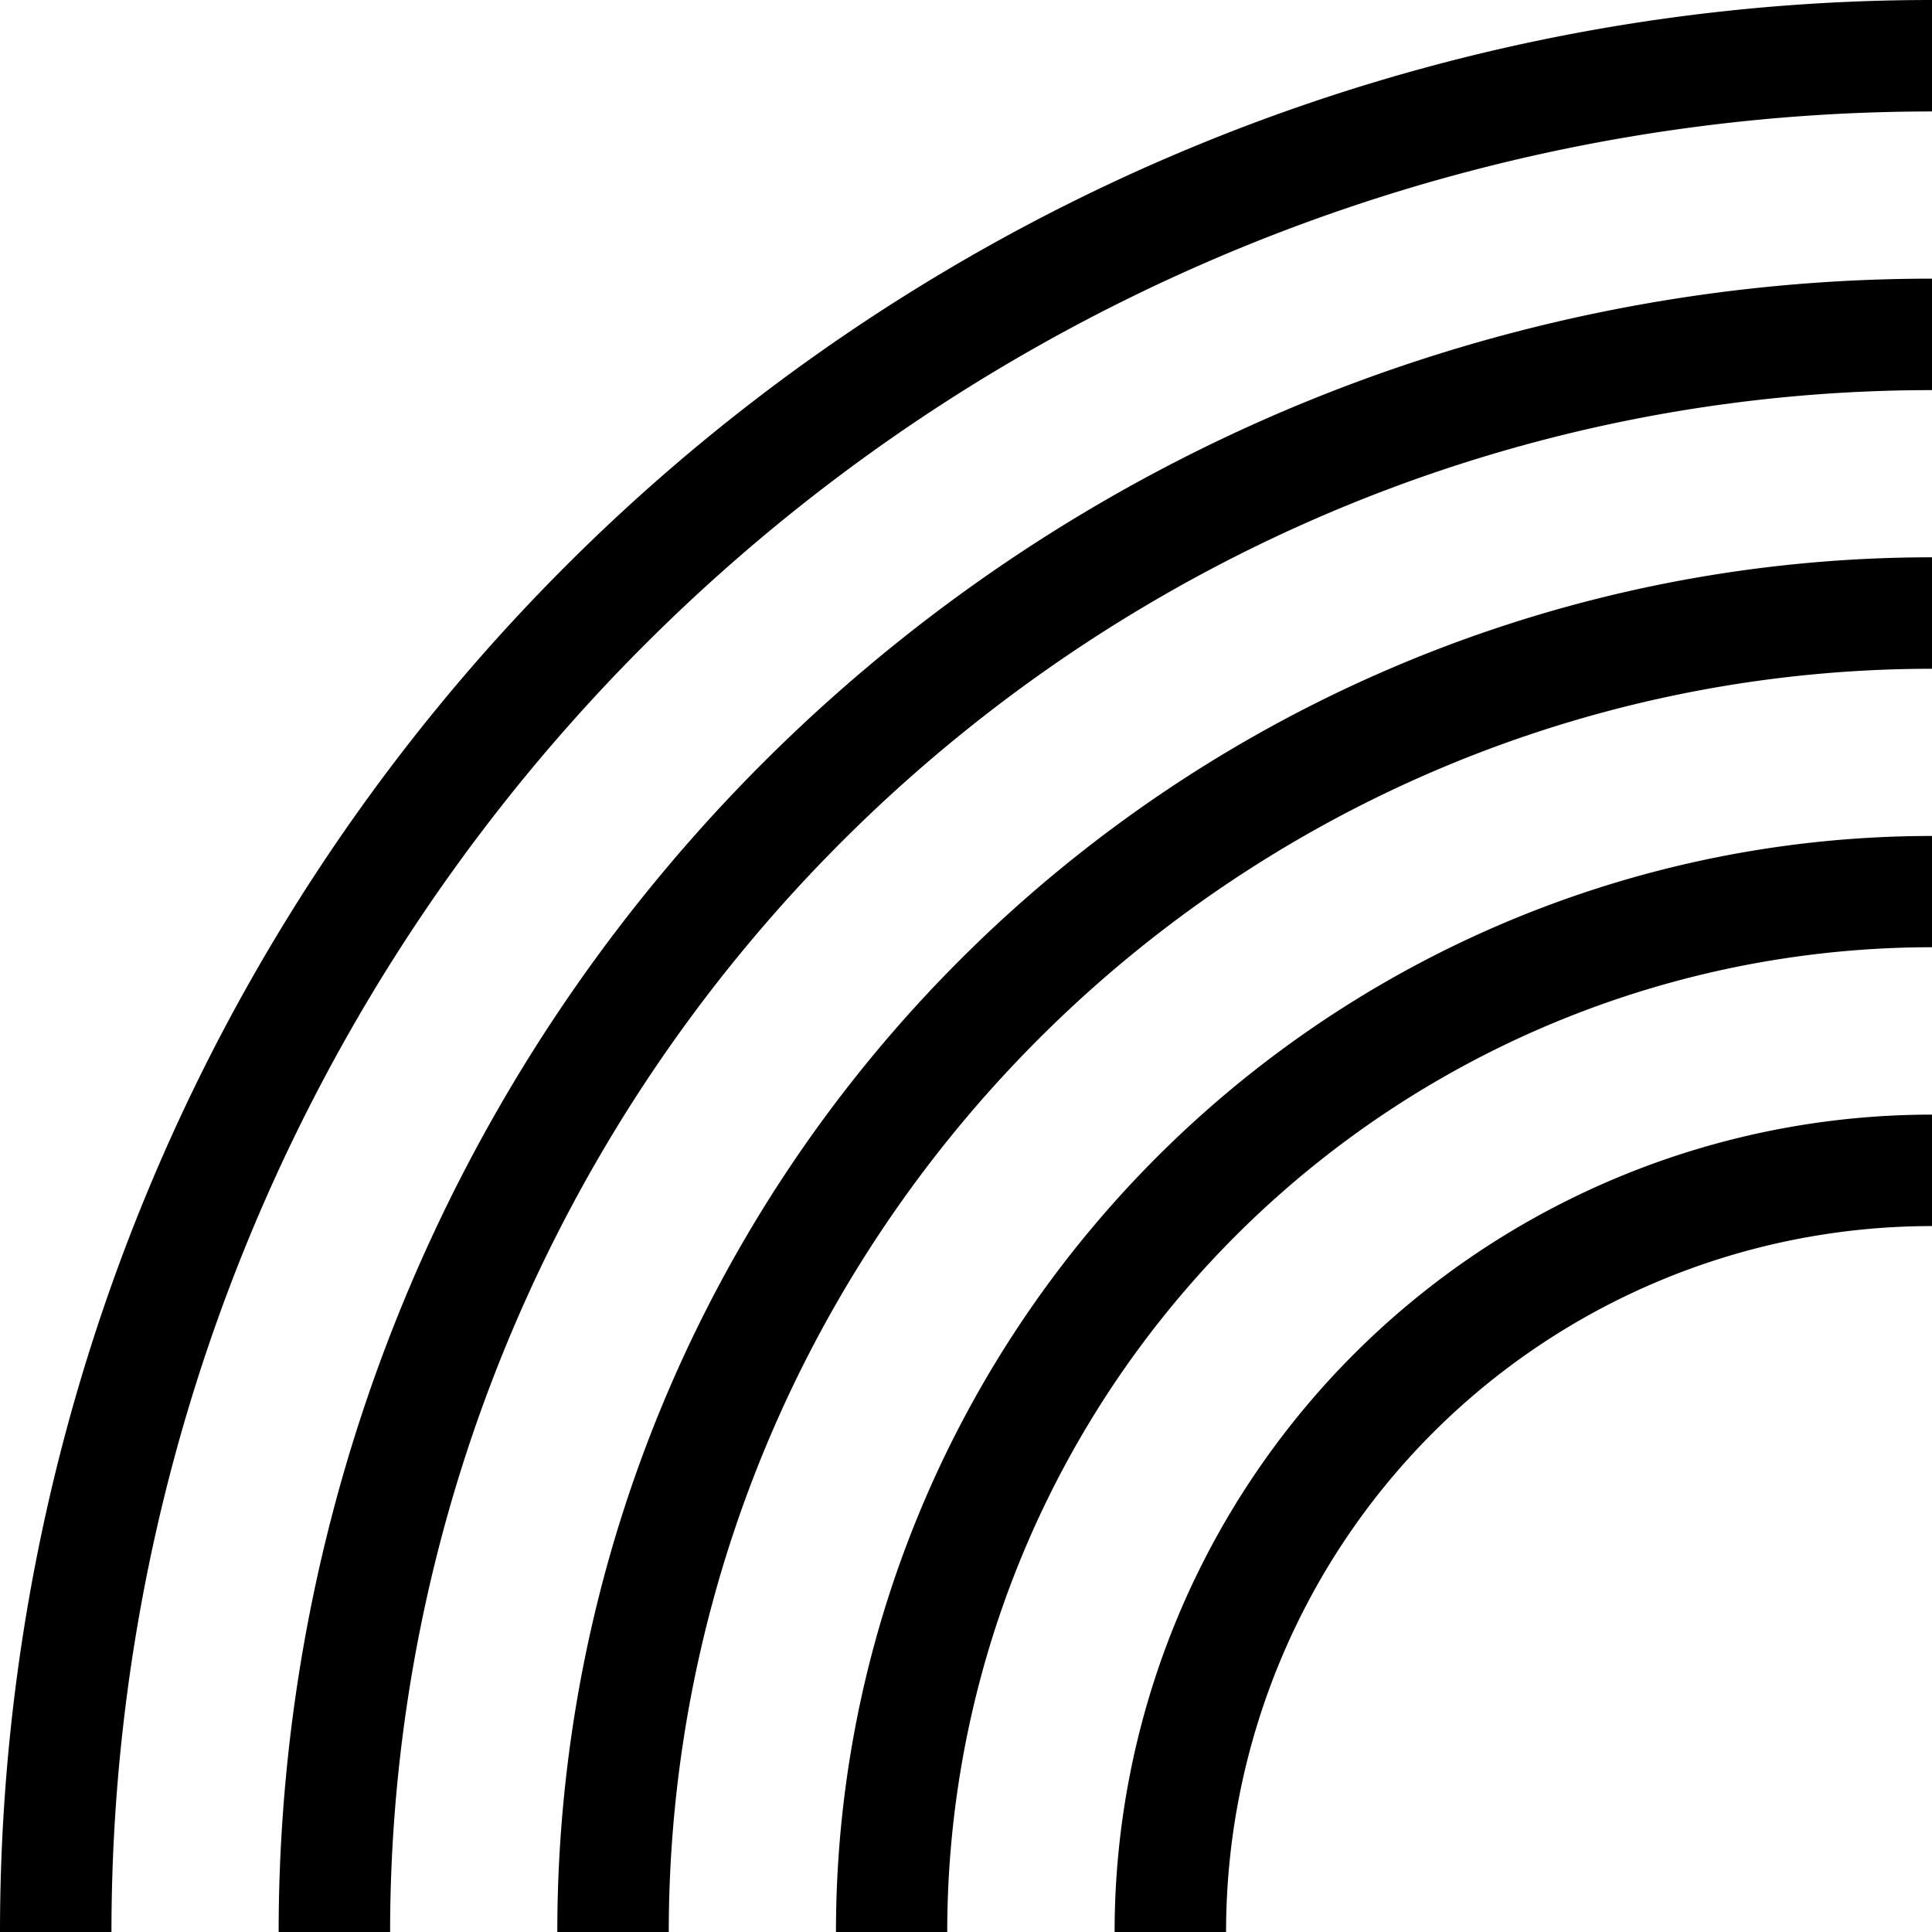 <svg xmlns="http://www.w3.org/2000/svg" width="104" height="104"><path fill-rule="evenodd" d="M66 104h-6a44 44 0 0 1 44-44v6a38 38 0 0 0-38 38m-15.01 0H45a59 59 0 0 1 59-59v5.99A53.02 53.02 0 0 0 50.99 104M36 104h-6a74 74 0 0 1 74-74v6a68.007 68.007 0 0 0-68 68m-15 0h-6a89 89 0 0 1 89-89v6a83 83 0 0 0-83 83m-15 0H0A104 104 0 0 1 104 0v6a98.005 98.005 0 0 0-98 98"/></svg>
